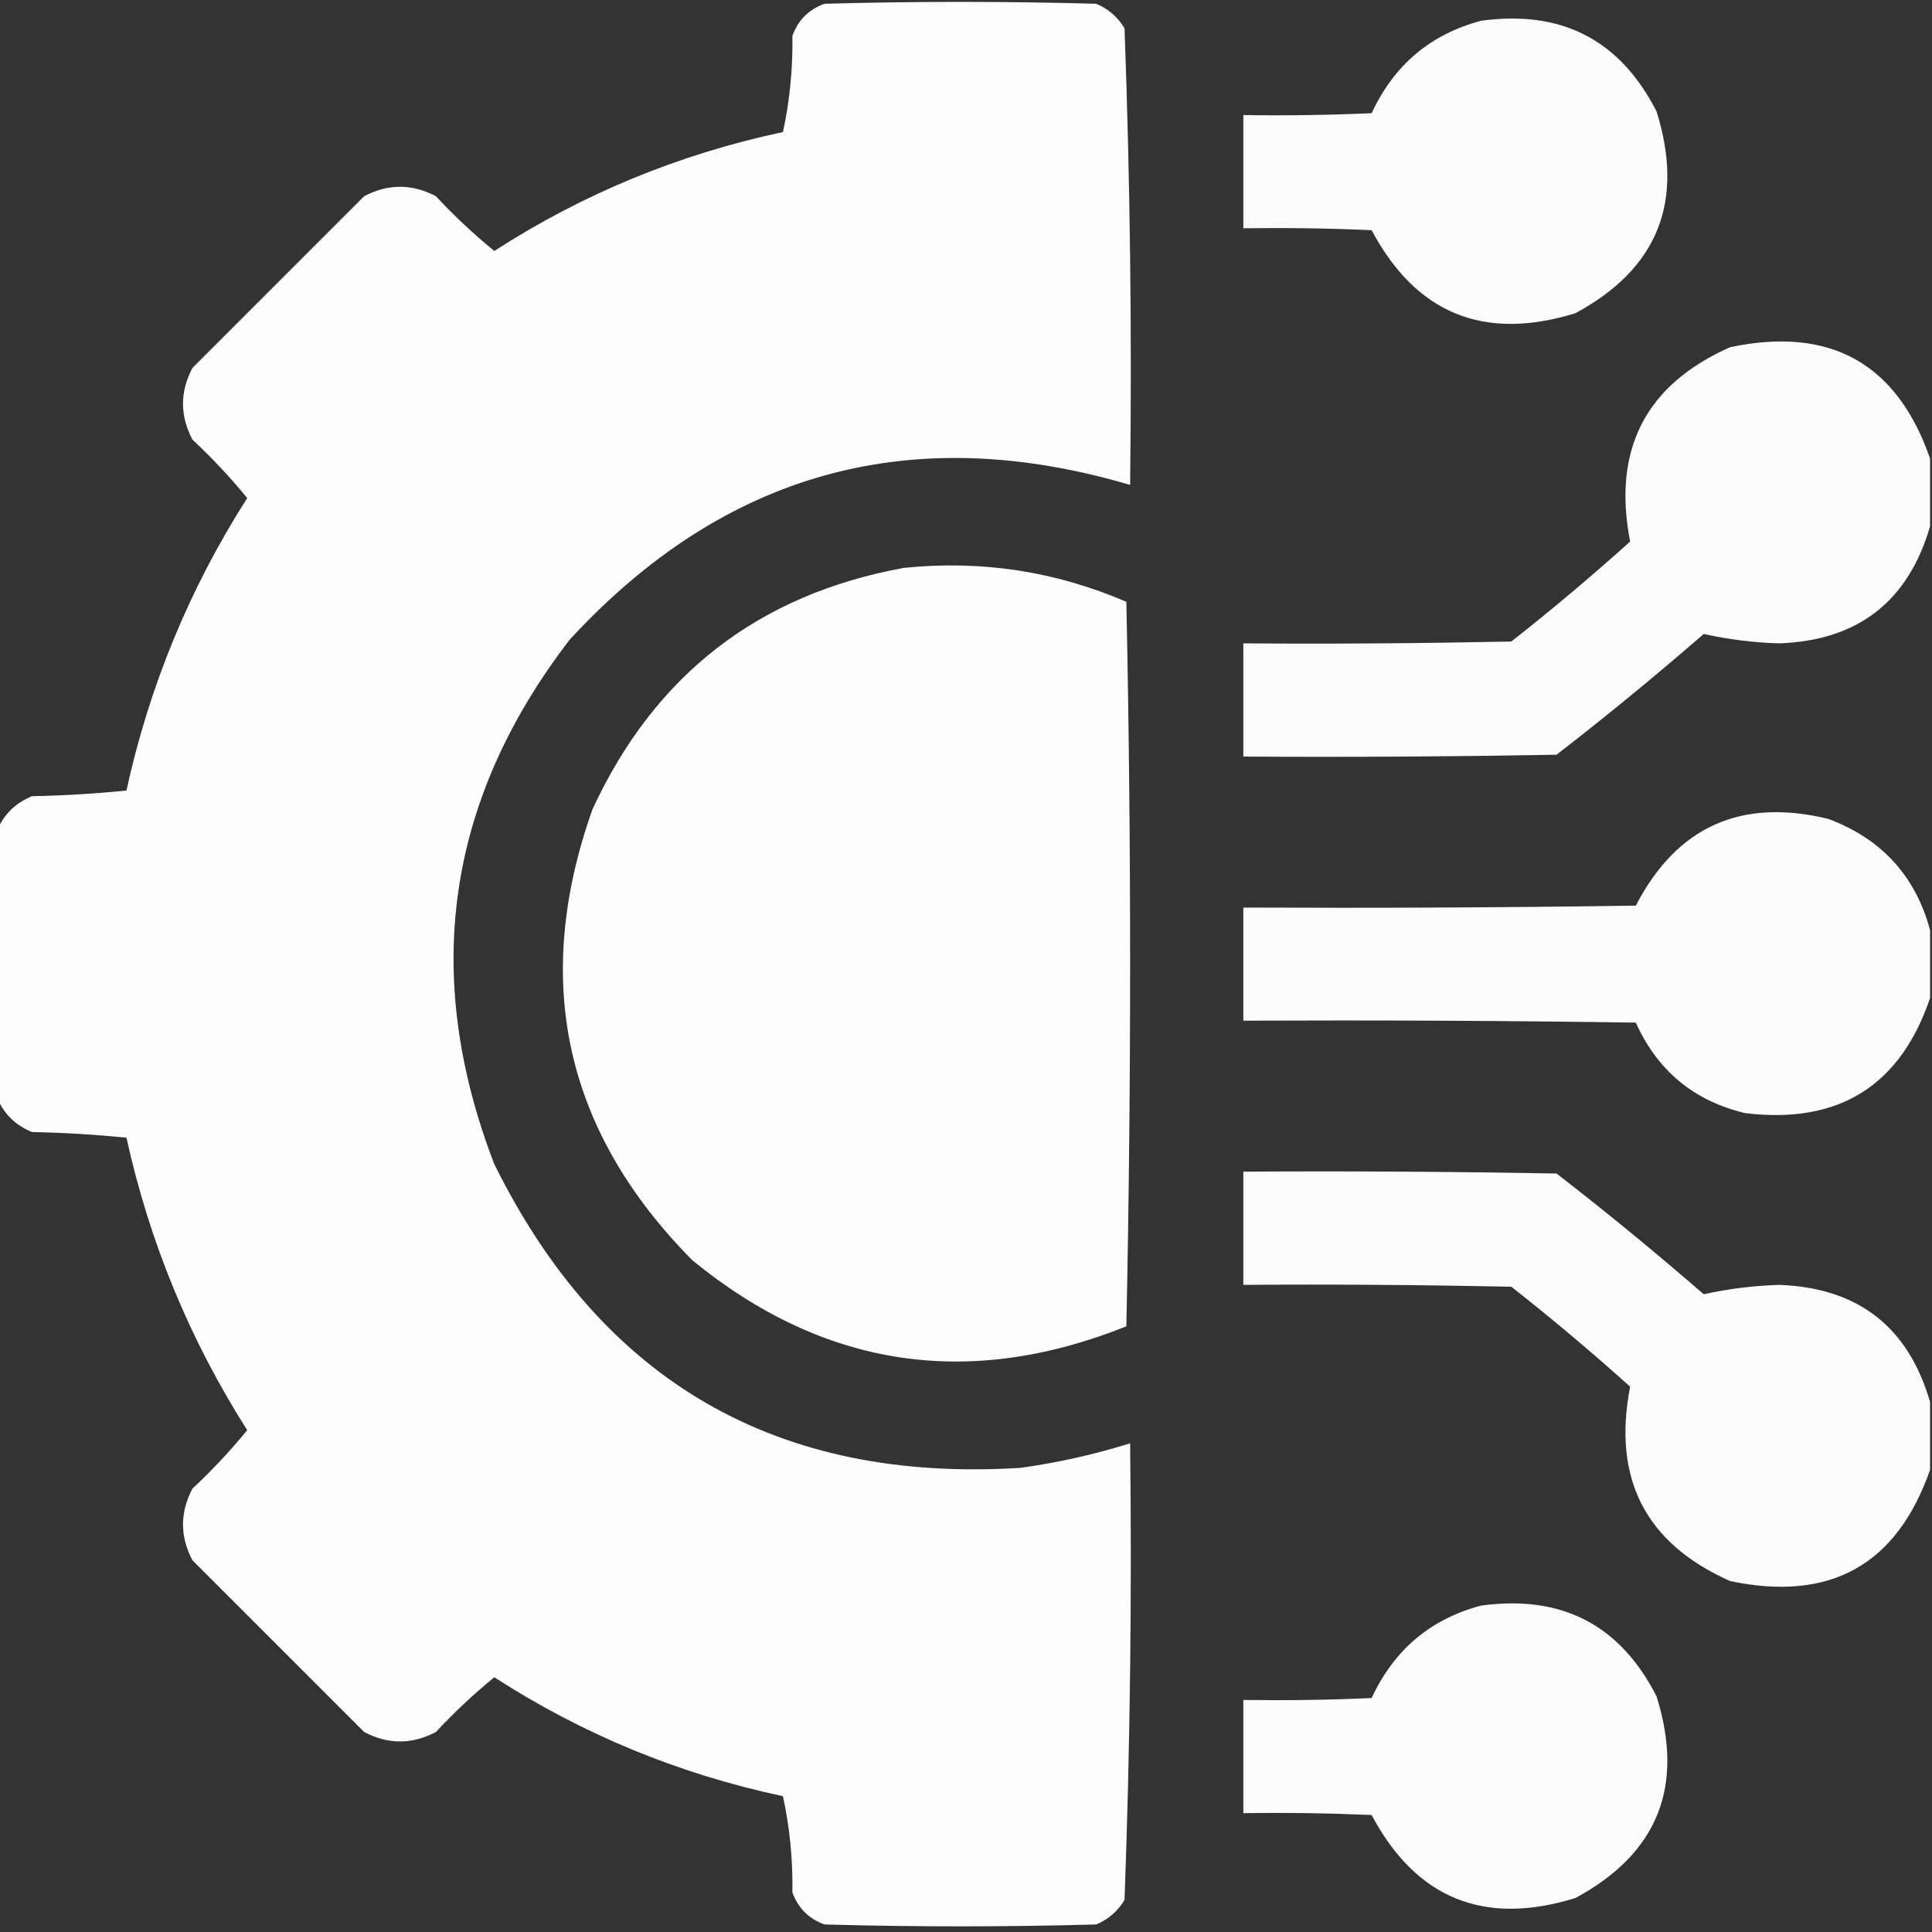 <svg width="20" height="20" viewBox="0 0 20 20" fill="none" xmlns="http://www.w3.org/2000/svg">
<rect x="0" y="0" width="20" height="20" fill="#333333" stroke="none"/>
<g clip-path="url(#clip0_16_1625)">
<path opacity="0.989" fill-rule="evenodd" clip-rule="evenodd" d="M-0.02 11.387C-0.02 10.449 -0.02 9.512 -0.02 8.574C0.051 8.419 0.169 8.308 0.332 8.242C0.658 8.236 0.984 8.216 1.309 8.184C1.546 7.099 1.963 6.09 2.559 5.156C2.385 4.943 2.196 4.741 1.992 4.551C1.862 4.303 1.862 4.056 1.992 3.809C2.585 3.216 3.177 2.624 3.77 2.031C4.017 1.901 4.264 1.901 4.512 2.031C4.702 2.235 4.904 2.424 5.117 2.598C6.036 2.005 7.032 1.595 8.105 1.367C8.175 1.045 8.208 0.713 8.203 0.371C8.262 0.208 8.372 0.098 8.535 0.039C9.473 0.013 10.41 0.013 11.348 0.039C11.474 0.092 11.572 0.177 11.641 0.293C11.699 1.865 11.718 3.441 11.699 5.02C9.434 4.351 7.5 4.884 5.898 6.621C4.621 8.281 4.361 10.091 5.117 12.051C6.232 14.305 8.049 15.353 10.566 15.195C10.952 15.141 11.329 15.057 11.699 14.941C11.718 16.52 11.699 18.096 11.641 19.668C11.572 19.784 11.474 19.869 11.348 19.922C10.41 19.948 9.473 19.948 8.535 19.922C8.372 19.863 8.262 19.753 8.203 19.59C8.208 19.247 8.175 18.916 8.105 18.594C7.032 18.366 6.036 17.956 5.117 17.363C4.904 17.537 4.702 17.726 4.512 17.93C4.264 18.06 4.017 18.06 3.77 17.93C3.177 17.337 2.585 16.745 1.992 16.152C1.862 15.905 1.862 15.658 1.992 15.41C2.196 15.22 2.385 15.018 2.559 14.805C1.965 13.871 1.548 12.861 1.309 11.777C0.984 11.745 0.658 11.725 0.332 11.719C0.169 11.653 0.051 11.542 -0.02 11.387Z" fill="white"/>
<path opacity="0.978" fill-rule="evenodd" clip-rule="evenodd" d="M15.332 0.215C16.165 0.1 16.77 0.413 17.148 1.152C17.441 2.086 17.161 2.783 16.309 3.242C15.363 3.535 14.66 3.248 14.199 2.383C13.757 2.363 13.314 2.357 12.871 2.363C12.871 1.973 12.871 1.582 12.871 1.191C13.314 1.198 13.757 1.191 14.199 1.172C14.431 0.673 14.808 0.354 15.332 0.215Z" fill="white"/>
<path opacity="0.979" fill-rule="evenodd" clip-rule="evenodd" d="M19.98 4.746C19.98 4.981 19.98 5.215 19.98 5.449C19.753 6.227 19.233 6.631 18.418 6.66C18.151 6.652 17.891 6.619 17.637 6.563C17.14 6.994 16.633 7.411 16.113 7.813C15.033 7.832 13.952 7.839 12.871 7.832C12.871 7.441 12.871 7.051 12.871 6.66C13.796 6.667 14.72 6.66 15.645 6.641C16.066 6.31 16.476 5.965 16.875 5.606C16.69 4.653 17.035 3.983 17.91 3.594C18.946 3.376 19.636 3.76 19.98 4.746Z" fill="white"/>
<path opacity="0.991" fill-rule="evenodd" clip-rule="evenodd" d="M9.355 5.879C10.156 5.796 10.924 5.913 11.66 6.23C11.712 8.73 11.712 11.23 11.66 13.73C10.024 14.385 8.526 14.157 7.168 13.047C5.847 11.713 5.502 10.157 6.133 8.379C6.776 6.987 7.85 6.154 9.355 5.879Z" fill="white"/>
<path opacity="0.984" fill-rule="evenodd" clip-rule="evenodd" d="M19.98 9.629C19.98 9.863 19.98 10.098 19.98 10.332C19.671 11.242 19.033 11.64 18.066 11.523C17.536 11.397 17.158 11.084 16.934 10.586C15.579 10.566 14.225 10.56 12.871 10.566C12.871 10.176 12.871 9.785 12.871 9.395C14.225 9.401 15.579 9.395 16.934 9.375C17.358 8.557 18.023 8.258 18.926 8.477C19.477 8.683 19.829 9.067 19.98 9.629Z" fill="white"/>
<path opacity="0.979" fill-rule="evenodd" clip-rule="evenodd" d="M19.98 14.512C19.98 14.746 19.98 14.98 19.98 15.215C19.636 16.201 18.946 16.585 17.91 16.367C17.035 15.978 16.69 15.308 16.875 14.355C16.476 13.996 16.066 13.651 15.645 13.32C14.72 13.301 13.796 13.294 12.871 13.301C12.871 12.91 12.871 12.52 12.871 12.129C13.952 12.122 15.033 12.129 16.113 12.148C16.633 12.55 17.14 12.967 17.637 13.398C17.891 13.342 18.151 13.309 18.418 13.301C19.233 13.33 19.753 13.734 19.98 14.512Z" fill="white"/>
<path opacity="0.978" fill-rule="evenodd" clip-rule="evenodd" d="M15.332 16.621C16.165 16.507 16.77 16.819 17.148 17.559C17.441 18.492 17.161 19.189 16.309 19.648C15.363 19.941 14.66 19.655 14.199 18.789C13.757 18.77 13.314 18.763 12.871 18.77C12.871 18.379 12.871 17.988 12.871 17.598C13.314 17.604 13.757 17.598 14.199 17.578C14.431 17.079 14.808 16.76 15.332 16.621Z" fill="white"/>
</g>
<defs>
<clipPath id="clip0_16_1625">
<rect width="20" height="20" fill="white"/>
</clipPath>
</defs>
</svg>
